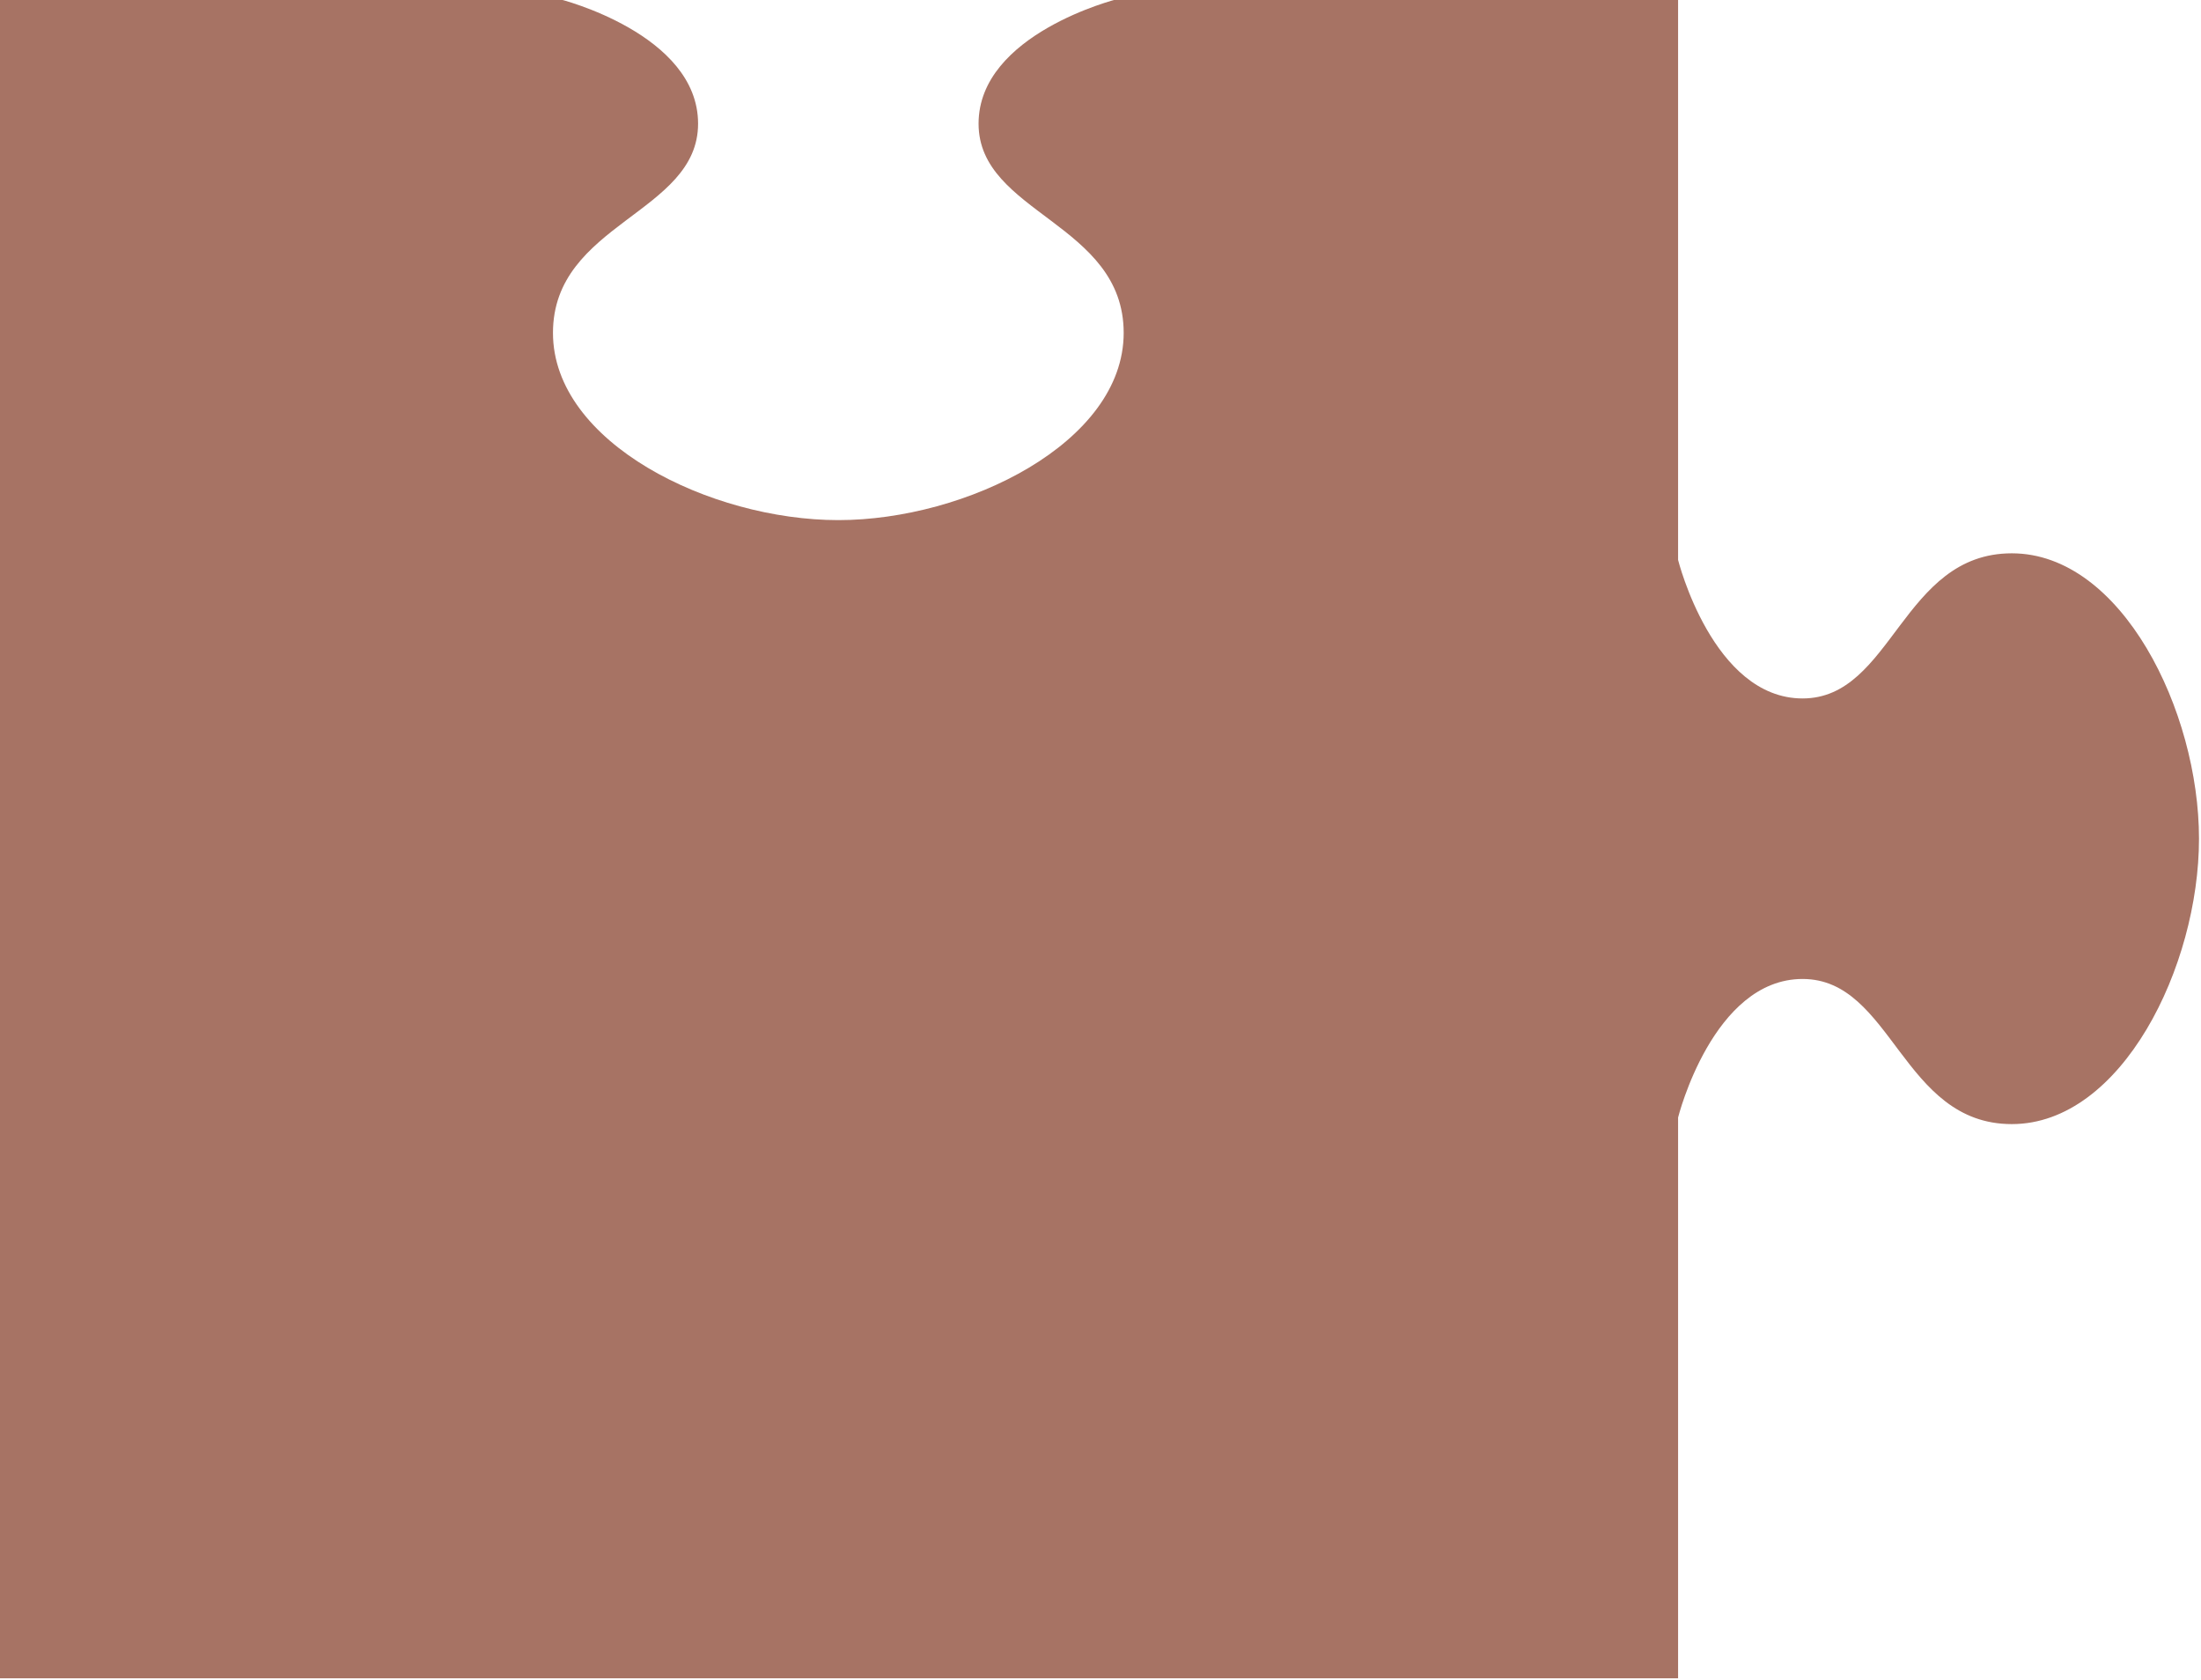 <?xml version="1.0" encoding="UTF-8" standalone="no"?><svg xmlns="http://www.w3.org/2000/svg" xmlns:xlink="http://www.w3.org/1999/xlink" fill="#a77364" height="58.7" preserveAspectRatio="xMidYMid meet" version="1" viewBox="11.6 20.7 76.9 58.7" width="76.9" zoomAndPan="magnify"><g id="change1_1"><path d="M81.89,40.03c-3.84,0-4.17,5.07-7.31,5.07c-3.14,0-4.35-4.84-4.35-4.84V20.67H50.63c0,0-4.84,1.21-4.84,4.35 c0,3.14,5.07,3.47,5.07,7.31c0,3.84-5.51,6.54-9.97,6.54c-4.47,0-9.97-2.7-9.97-6.54c0-3.84,5.07-4.17,5.07-7.31 c0-3.14-4.84-4.35-4.84-4.35v0H11.57v58.66h58.66V59.74c0,0,1.21-4.84,4.35-4.84c3.14,0,3.47,5.07,7.31,5.07s6.54-5.51,6.54-9.97 S85.73,40.03,81.89,40.03z"/></g></svg>